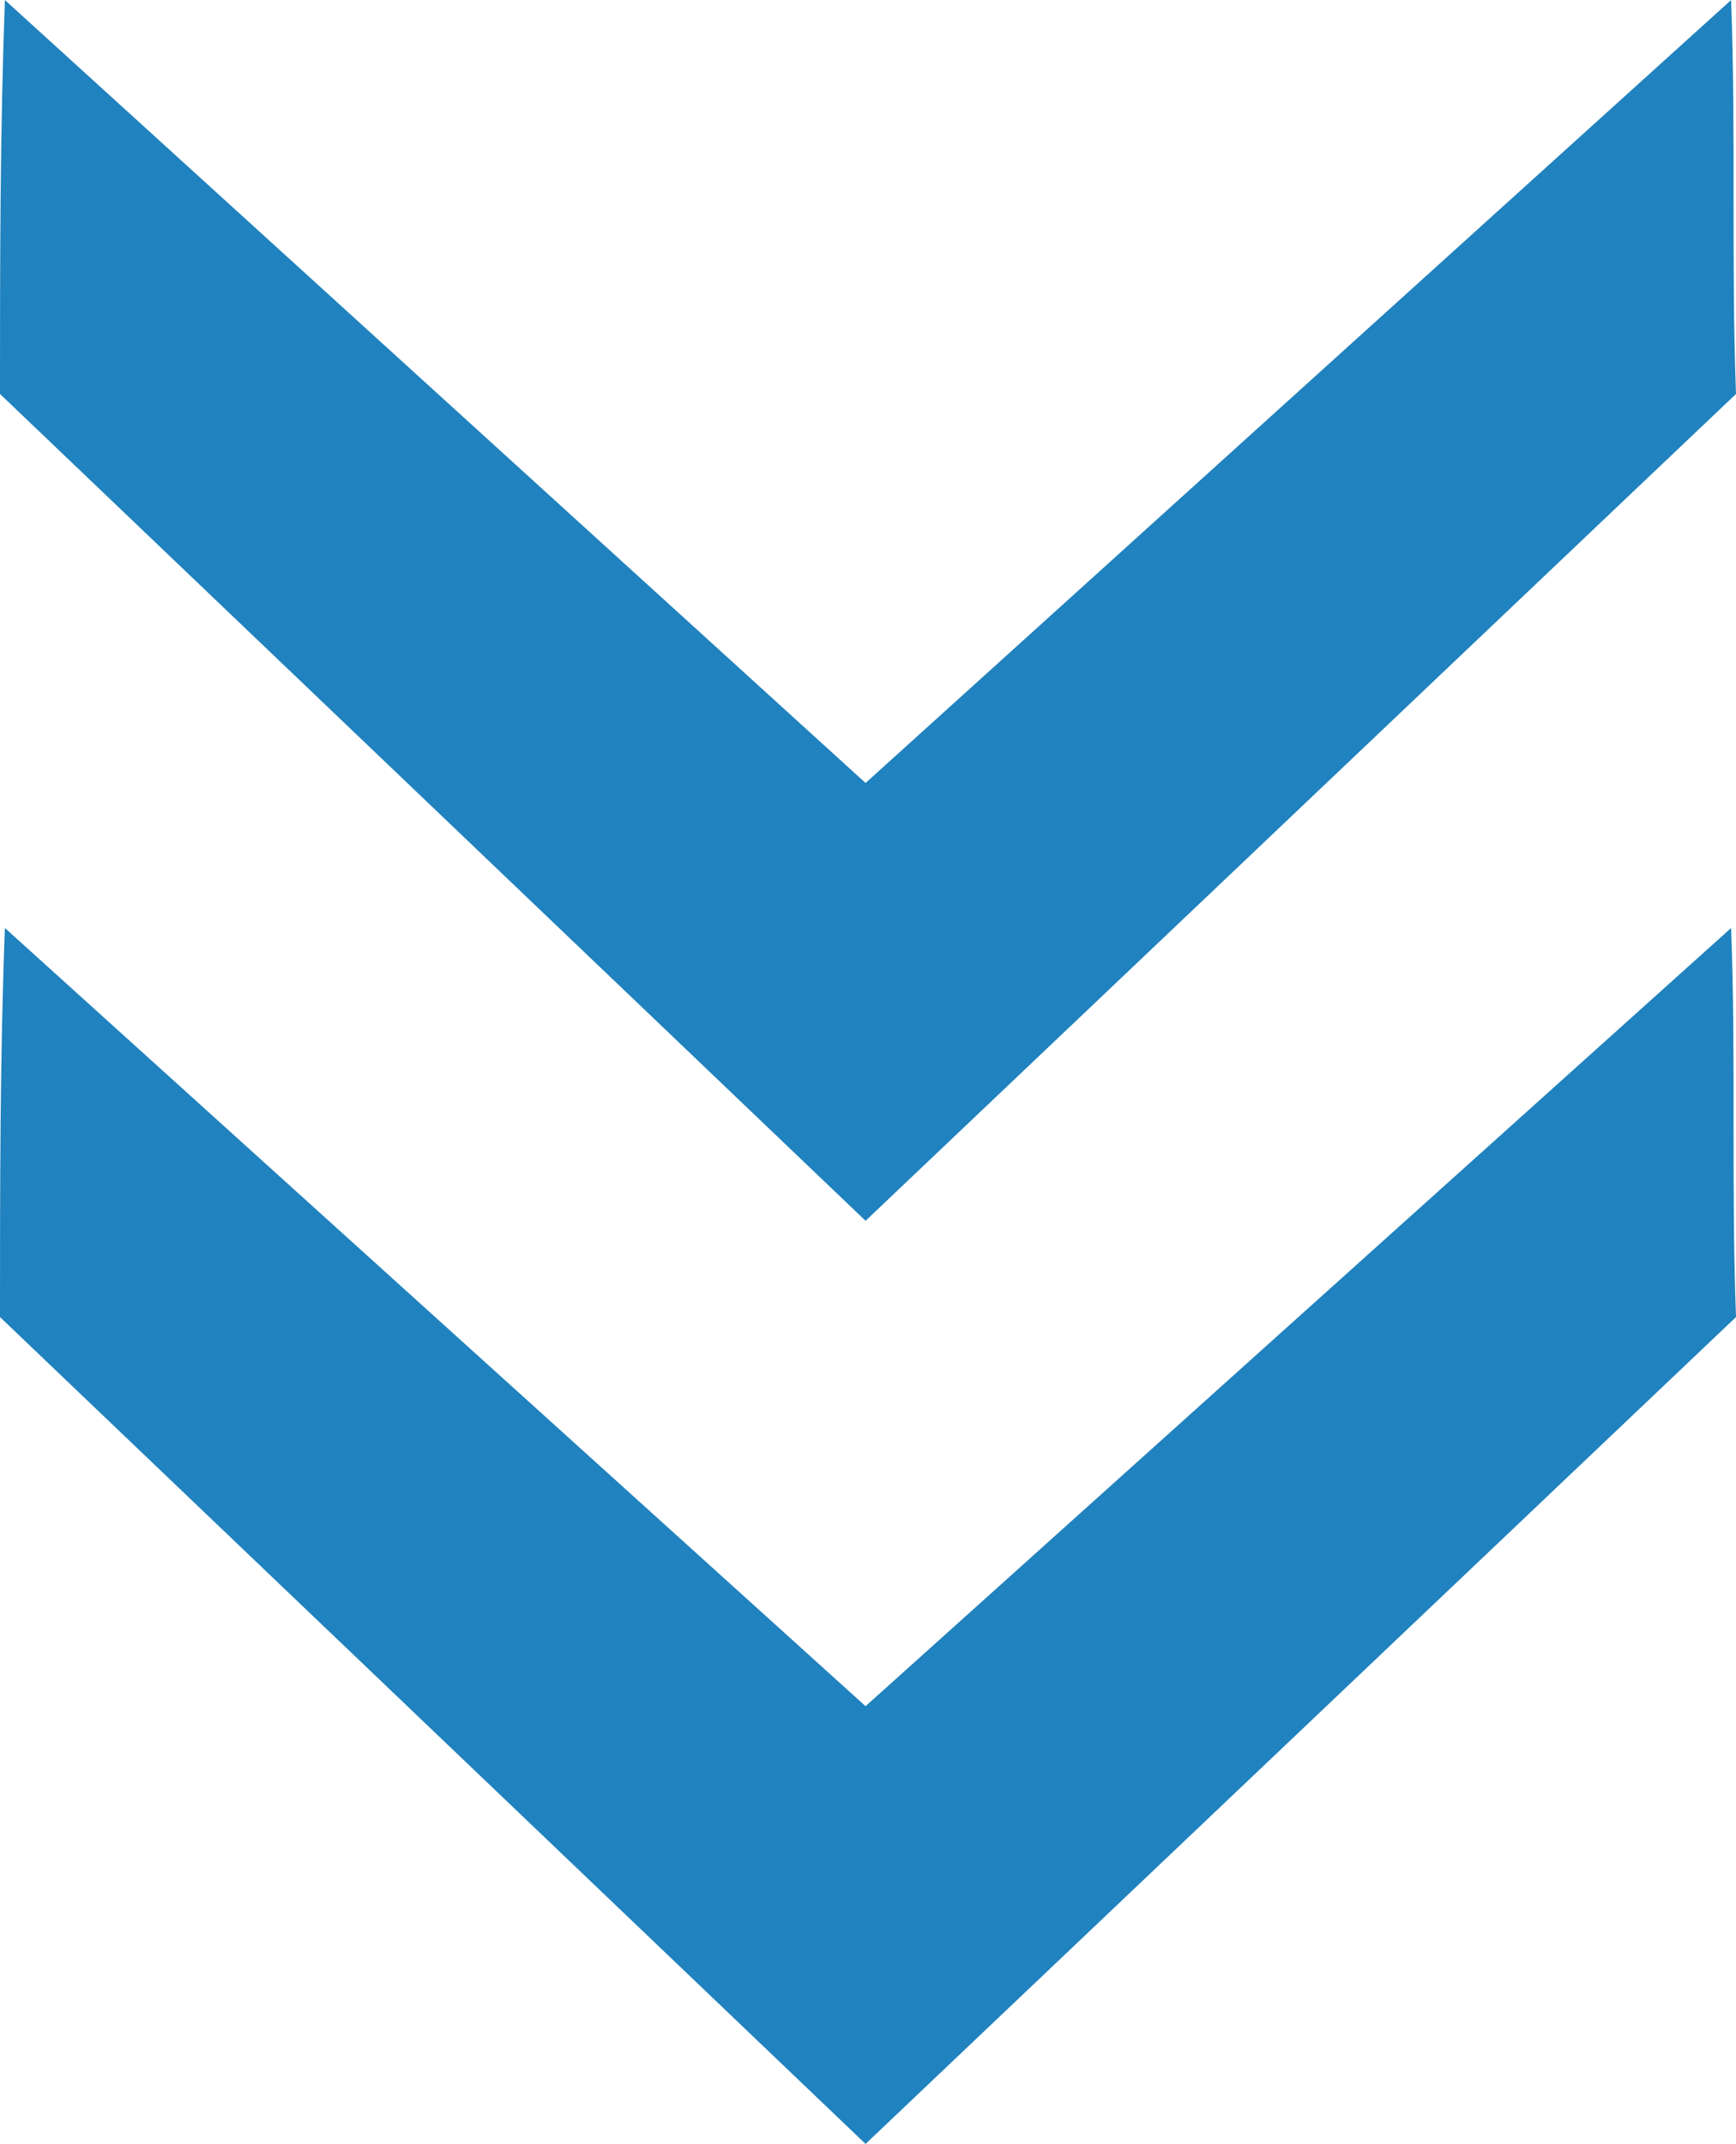<svg xmlns="http://www.w3.org/2000/svg" width="20" height="24.694" viewBox="0 0 20 24.694">
  <g id="グループ_217" data-name="グループ 217" transform="translate(-789 -1522.122)">
    <path id="パス_404" data-name="パス 404" d="M4.482,73.711l9.524,10.028L4.482,93.711c-1.513,0-2.969,0-4.482-.056l8.964-9.916L0,73.767c1.513-.056,2.969,0,4.482-.056Z" transform="translate(882.711 1532.811) rotate(90)" fill="#2082be" fill-rule="evenodd"/>
    <path id="パス_405" data-name="パス 405" d="M464.488,73.711l9.524,10.028-9.524,9.972c-1.513,0-2.969,0-4.538-.056l9.019-9.916-9.019-9.972c1.569-.056,3.025,0,4.538-.056Z" transform="translate(882.711 1062.172) rotate(90)" fill="#2082be" fill-rule="evenodd"/>
  </g>
</svg>
